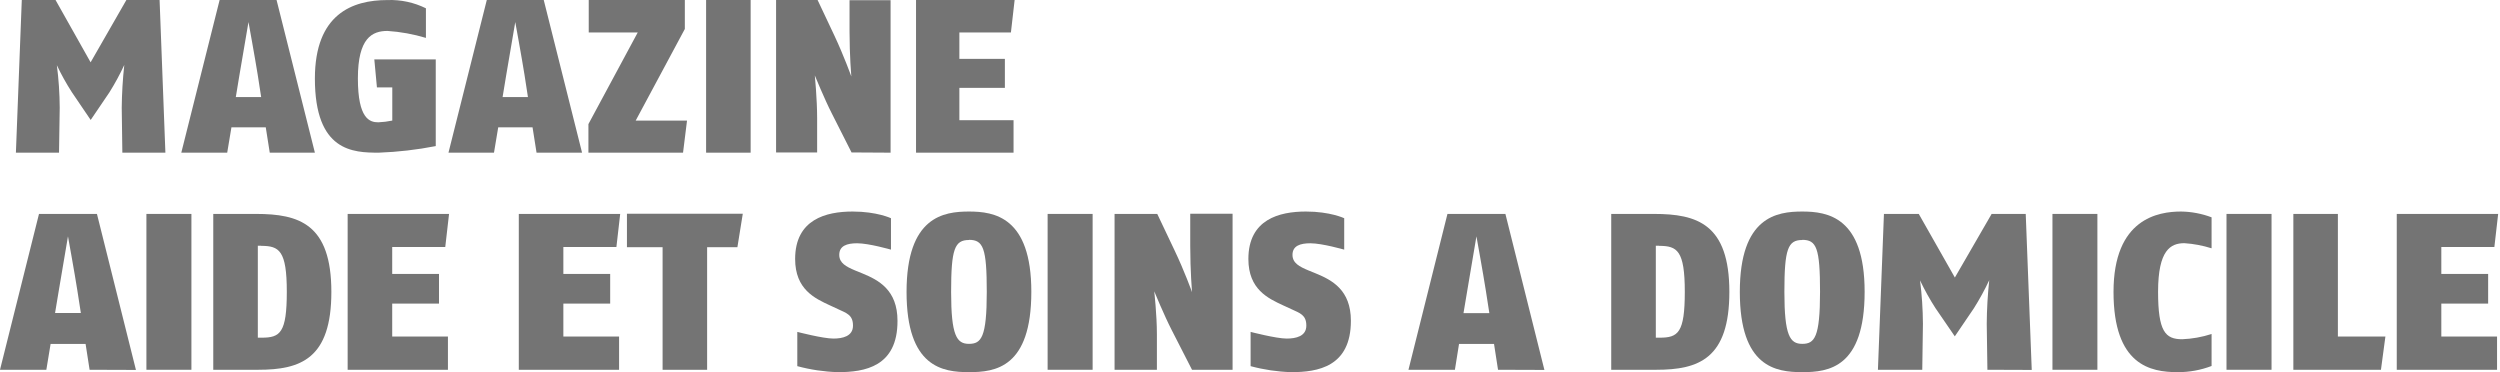 <svg width="786" height="117" viewBox="0 0 786 117" fill="none" xmlns="http://www.w3.org/2000/svg">
<g clip-path="url(#clip0_603_1706)">
<path d="M28.17 116.257L26.91 108.127L15.91 108.127L14.57 116.257L0 116.257L12.26 67.257L30.48 67.257L42.74 116.307L28.17 116.257ZM24.31 91.257C23.47 85.867 21.37 74.307 21.37 74.307L18.5 91.257L17.31 98.407L25.42 98.407L24.31 91.257Z" fill="#747474"/>
<path d="M46.031 116.257L46.031 67.257L60.181 67.257L60.181 116.257L46.031 116.257Z" fill="#747474"/>
<path d="M81.201 116.257L67.051 116.257L67.051 67.257L80.501 67.257C94.021 67.257 104.181 70.407 104.181 91.777C104.181 112.747 94.591 116.257 81.201 116.257ZM82.111 77.257L81.061 77.257L81.061 106.167L82.251 106.167C88.071 106.167 90.171 104.697 90.171 91.727C90.171 78.757 87.791 77.297 82.111 77.297L82.111 77.257Z" fill="#747474"/>
<path d="M139.991 77.647L123.311 77.647L123.311 86.127L138.021 86.127L138.021 95.447L123.311 95.447L123.311 105.817L140.831 105.817L140.831 116.257L109.301 116.257L109.301 67.257L141.181 67.257L139.991 77.647Z" fill="#747474"/>
<path d="M193.8 77.647L177.12 77.647L177.12 86.127L191.84 86.127L191.84 95.447L177.12 95.447L177.12 105.817L194.64 105.817L194.64 116.257L163.11 116.257L163.11 67.257L194.99 67.257L193.8 77.647Z" fill="#747474"/>
<path d="M231.84 77.717L222.32 77.717L222.32 116.257L208.32 116.257L208.32 77.717L197.11 77.717L197.11 67.207L233.53 67.207L231.84 77.717Z" fill="#747474"/>
<path d="M263.421 117.007C259.112 116.876 254.833 116.242 250.671 115.117L250.671 104.347C250.671 104.347 258.731 106.447 262.021 106.447C264.891 106.447 268.181 105.747 268.181 102.377C268.181 99.007 266.181 98.457 263.491 97.197L260.921 96.007C256.221 93.827 249.991 91.007 249.991 81.427C249.991 68.957 259.731 66.507 268.061 66.507C275.701 66.507 280.121 68.607 280.121 68.607L280.121 78.487C280.121 78.487 273.181 76.487 269.471 76.487C266.311 76.487 263.861 77.257 263.861 80.127C263.861 82.717 266.031 83.837 268.861 85.037L271.101 85.947C276.211 88.047 282.171 91.127 282.171 100.867C282.221 115.347 271.781 117.007 263.421 117.007Z" fill="#747474"/>
<path d="M304.641 117.007C296.371 117.007 285.021 115.467 285.021 91.777C285.021 68.087 296.721 66.507 304.641 66.507C312.561 66.507 324.251 68.187 324.251 91.727C324.251 115.627 312.901 117.007 304.641 117.007ZM304.641 75.457C300.151 75.457 299.031 78.257 299.031 91.777C299.031 105.517 300.781 108.107 304.641 108.107C308.501 108.107 310.241 106.107 310.241 91.777C310.241 77.927 309.121 75.407 304.641 75.407L304.641 75.457Z" fill="#747474"/>
<path d="M329.371 116.257L329.371 67.257L343.521 67.257L343.521 116.257L329.371 116.257Z" fill="#747474"/>
<path d="M374.771 116.257L368.421 103.847C366.04 99.227 362.891 91.587 362.891 91.587C362.891 91.587 363.73 98.947 363.73 105.117L363.73 116.257L350.42 116.257L350.421 67.257L363.841 67.257L369.23 78.607C372.39 85.197 374.771 91.847 374.771 91.847C374.771 91.847 374.211 85.127 374.211 77.347L374.211 67.207L387.521 67.207L387.521 116.257L374.771 116.257Z" fill="#747474"/>
<path d="M405.94 117.007C401.631 116.875 397.352 116.241 393.19 115.117L393.19 104.347C393.19 104.347 401.25 106.447 404.54 106.447C407.42 106.447 410.71 105.747 410.71 102.377C410.71 99.007 408.71 98.457 406.01 97.197L403.42 96.007C398.73 93.827 392.49 91.007 392.49 81.427C392.49 68.957 402.23 66.507 410.57 66.507C418.21 66.507 422.62 68.607 422.62 68.607L422.62 78.487C422.62 78.487 415.68 76.487 411.97 76.487C408.82 76.487 406.36 77.257 406.36 80.127C406.36 82.717 408.54 83.837 411.41 85.037L413.65 85.947C418.77 88.047 424.72 91.127 424.72 100.867C424.72 115.347 414.28 117.007 405.94 117.007Z" fill="#747474"/>
<path d="M470.981 116.257L469.721 108.127L458.721 108.127L457.421 116.257L442.821 116.257L455.081 67.257L473.301 67.257L485.561 116.307L470.981 116.257ZM467.131 91.257C466.291 85.867 464.191 74.307 464.191 74.307L461.321 91.307L460.121 98.457L468.251 98.457L467.131 91.257Z" fill="#747474"/>
<path d="M520.73 116.257L506.57 116.257L506.57 67.257L520.03 67.257C533.55 67.257 543.71 70.407 543.71 91.777C543.71 112.747 534.11 116.257 520.73 116.257ZM521.64 77.257L520.59 77.257L520.59 106.167L521.78 106.167C527.59 106.167 529.7 104.697 529.7 91.727C529.7 78.757 527.31 77.297 521.64 77.297L521.64 77.257Z" fill="#747474"/>
<path d="M566.62 117.007C558.35 117.007 547 115.467 547 91.777C547 68.087 558.7 66.507 566.62 66.507C574.54 66.507 586.24 68.187 586.24 91.727C586.24 115.627 574.89 117.007 566.62 117.007ZM566.62 75.457C562.13 75.457 561.01 78.257 561.01 91.777C561.01 105.517 562.76 108.107 566.62 108.107C570.48 108.107 572.22 106.107 572.22 91.777C572.22 77.927 571.1 75.407 566.62 75.407L566.62 75.457Z" fill="#747474"/>
<path d="M624.84 116.257L624.63 101.817C624.664 97.23 624.928 92.647 625.42 88.087C623.994 91.127 622.381 94.076 620.59 96.917L614.59 105.747L608.49 96.847C606.696 94.057 605.083 91.154 603.66 88.157C604.24 92.688 604.544 97.249 604.57 101.817L604.36 116.257L590.42 116.257L592.31 67.257L603.26 67.257L614.61 87.257L626.17 67.257L636.89 67.257L638.78 116.307L624.84 116.257Z" fill="#747474"/>
<path d="M645.291 116.257L645.291 67.257L659.421 67.257L659.421 116.257L645.291 116.257Z" fill="#747474"/>
<path d="M684.67 117.007C676.12 117.007 664.49 114.827 664.49 91.777C664.49 68.727 678.57 66.507 685.72 66.507C689.002 66.549 692.251 67.165 695.32 68.327L695.32 78.067C692.545 77.19 689.674 76.65 686.77 76.457C682.43 76.457 678.5 78.627 678.5 91.727C678.5 104.197 680.75 106.657 686.07 106.657C689.215 106.533 692.327 105.978 695.32 105.007L695.32 115.067C691.92 116.363 688.309 117.021 684.67 117.007Z" fill="#747474"/>
<path d="M700.011 116.257L700.011 67.257L714.171 67.257L714.171 116.257L700.011 116.257Z" fill="#747474"/>
<path d="M748.57 116.257L721.03 116.257L721.03 67.257L735.03 67.257L735.03 105.817L749.97 105.817L748.57 116.257Z" fill="#747474"/>
<path d="M784.231 77.647L767.551 77.647L767.551 86.127L782.271 86.127L782.271 95.447L767.551 95.447L767.551 105.817L785.071 105.817L785.071 116.257L753.541 116.257L753.541 67.257L785.421 67.257L784.231 77.647Z" fill="#747474"/>
<path d="M38.467 48L38.272 33.869C38.317 29.377 38.585 24.89 39.076 20.424C37.688 23.401 36.119 26.288 34.378 29.069L28.512 37.714L22.598 28.996C20.839 26.271 19.261 23.433 17.876 20.498C18.451 24.932 18.752 29.398 18.776 33.869L18.557 48L5 48L6.85 -1.97358e-06L17.462 -1.50971e-06L28.488 19.592L39.733 -5.36215e-07L50.175 -7.97942e-08L52 48L38.467 48Z" fill="#747474"/>
<path d="M84.811 48L83.557 40.041L72.762 40.041L71.434 48L57 48L69.049 -1.30919e-06L86.951 -5.26688e-07L99 48L84.811 48ZM81.025 23.51C80.189 18.245 78.123 6.931 78.123 6.931L75.295 23.51L74.139 30.514L82.107 30.514L81.025 23.51Z" fill="#747474"/>
<path d="M119.086 48C111.023 48 99 47.667 99 24.674C99.024 4.419 110.757 0.015 121.839 0.015C126.019 -0.13 130.17 0.762 133.91 2.61L133.91 11.916C129.984 10.735 125.934 10 121.839 9.726C117.01 9.726 112.52 11.916 112.52 24.65C112.52 37.384 116.238 38.455 118.942 38.455C120.419 38.392 121.889 38.209 123.336 37.908L123.336 27.483L118.507 27.483L117.686 18.676L137 18.676L137 45.929C131.094 47.087 125.104 47.779 119.086 48Z" fill="#747474"/>
<path d="M168.689 48L167.434 40.041L156.639 40.041L155.311 48L141 48L153.049 -1.30919e-06L170.951 -5.26688e-07L183 48L168.689 48ZM164.902 23.51C164.066 18.245 162 6.931 162 6.931L159.172 23.51L158.016 30.514L165.984 30.514L164.902 23.51Z" fill="#747474"/>
<path d="M214.749 48L185 48L185 39.012L200.5 10.212L185.098 10.212L185.098 -1.35077e-06L215.313 -3.00201e-08L215.313 9.11L199.862 37.91L216 37.91L214.749 48Z" fill="#747474"/>
<path d="M222 48L222 -6.11959e-07L236 0L236 48L222 48Z" fill="#747474"/>
<path d="M267.725 47.927L261.539 35.7C259.234 31.201 256.178 23.719 256.178 23.719C256.178 23.719 256.906 31.103 256.906 37.045L256.906 47.927L244 47.927L244 -1.57361e-06L257.051 -1.00312e-06L262.291 11.101C265.323 17.532 267.652 24.037 267.652 24.037C267.652 24.037 267.094 17.459 267.094 9.854L267.094 0.073L280 0.073L280 48L267.725 47.927Z" fill="#747474"/>
<path d="M317.832 10.212L301.626 10.212L301.626 18.514L315.934 18.514L315.934 27.625L301.626 27.625L301.626 37.788L318.659 37.788L318.659 48L288 48L288 -1.35505e-06L319 0L317.832 10.212Z" fill="#747474"/>
</g>
<defs>
<clipPath id="clip0_603_1706">
<rect width="786" height="117" fill="white"/>
</clipPath>
</defs>
</svg>
